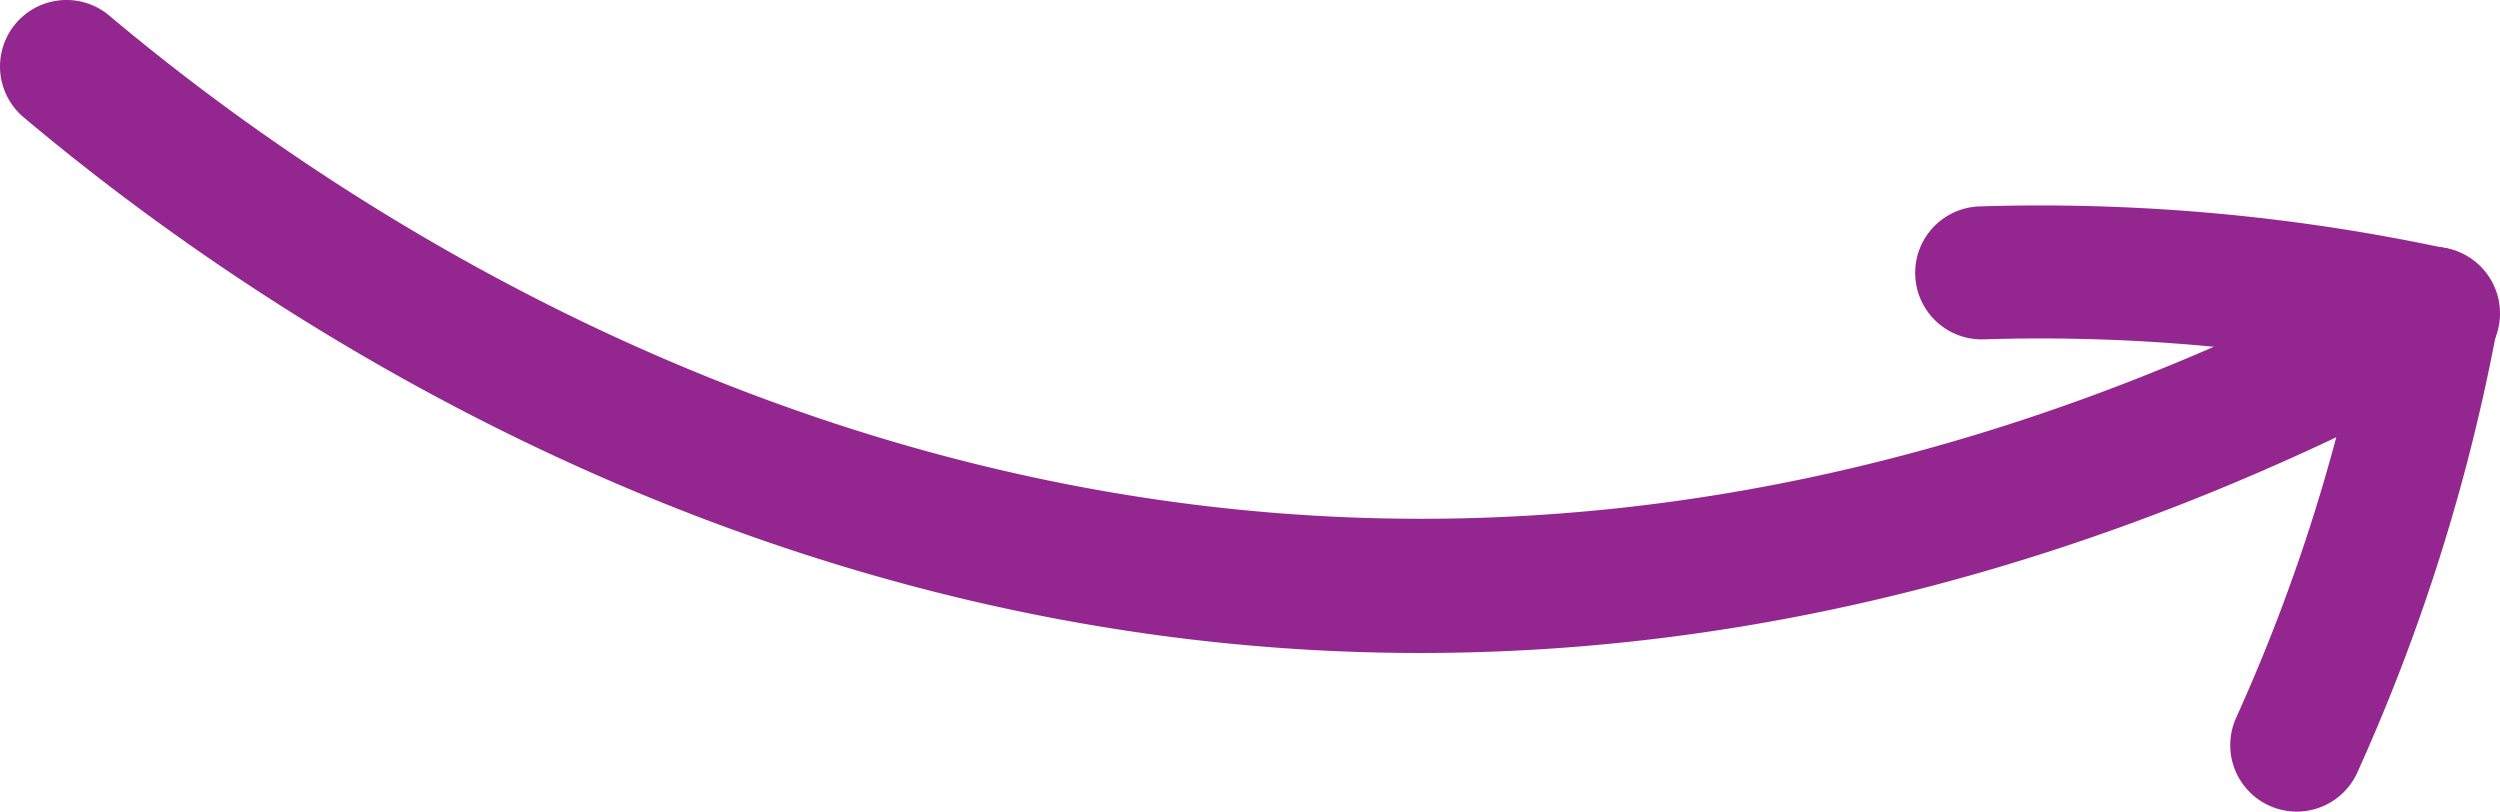 <svg xmlns="http://www.w3.org/2000/svg" width="71.461" height="23.198" viewBox="0 0 71.461 23.198">
  <g id="Group_6" data-name="Group 6" transform="translate(-116.745 -142.189)">
    <path id="Path_16" data-name="Path 16" d="M272.245,219.162c-18.987,0-33.277-9.718-39.924-15.311a1.9,1.9,0,1,1,2.447-2.908c9.2,7.743,34.014,23.912,65.532,6.841a1.9,1.9,0,1,1,1.81,3.342C291.311,216.975,281.248,219.162,272.245,219.162Z" transform="translate(-114.899 -58.308)" fill="#93278f"/>
    <path id="Path_17" data-name="Path 17" d="M376.351,232.448a1.9,1.9,0,0,1-1.728-2.689,51.68,51.68,0,0,0,3.736-11.9,1.9,1.9,0,0,1,3.735.7,55.463,55.463,0,0,1-4.013,12.777A1.9,1.9,0,0,1,376.351,232.448Z" transform="translate(-193.956 -67.06)" fill="#93278f"/>
    <path id="Path_18" data-name="Path 18" d="M369.06,218.641a1.9,1.9,0,0,1-.395-.042,51.688,51.688,0,0,0-12.424-1.117,1.9,1.9,0,1,1-.129-3.8,55.445,55.445,0,0,1,13.339,1.2,1.9,1.9,0,0,1-.391,3.76Z" transform="translate(-182.786 -65.593)" fill="#93278f"/>
  </g>
</svg>
